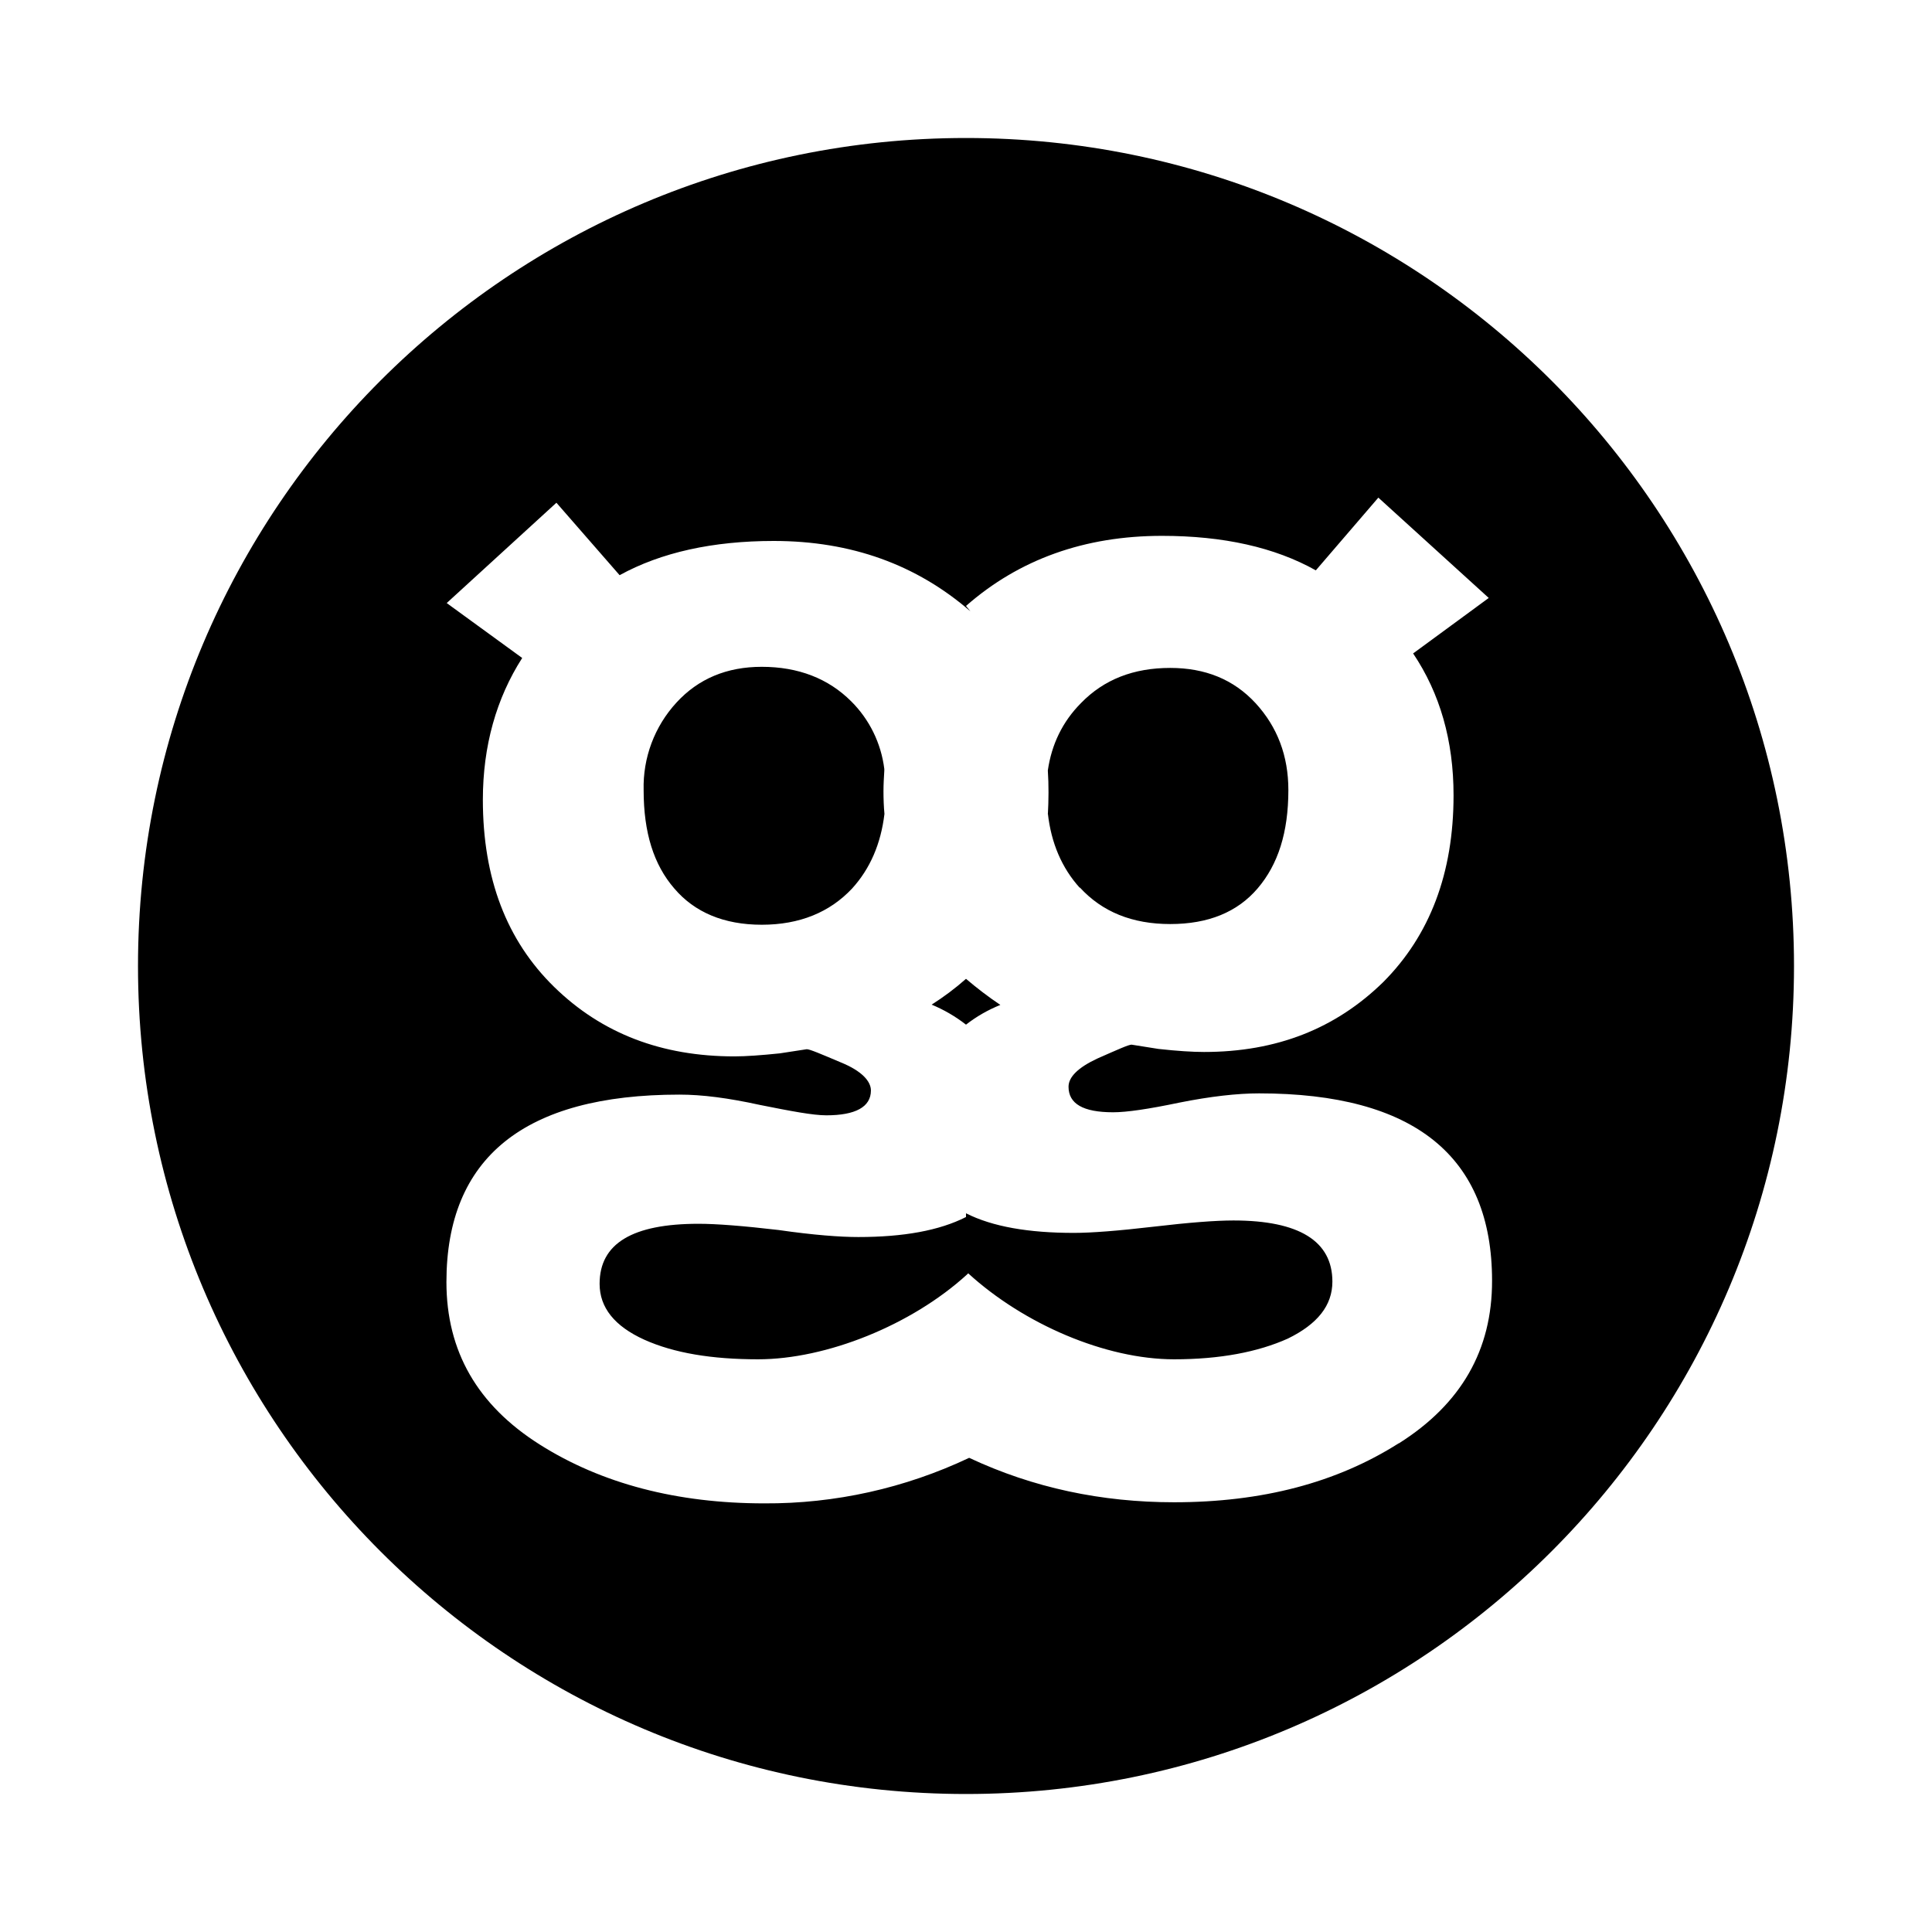 <?xml version="1.0" encoding="utf-8"?>
<svg fill="#000000" width="800px" height="800px" viewBox="0 0 14 14" role="img" focusable="false" aria-hidden="true" xmlns="http://www.w3.org/2000/svg"><path d="m 7.825,6.431 c 0.162,0.177 0.38,0.265 0.655,0.265 0.275,0 0.486,-0.086 0.633,-0.258 0.148,-0.173 0.223,-0.405 0.223,-0.713 0,-0.247 -0.079,-0.457 -0.238,-0.63 -0.159,-0.172 -0.365,-0.255 -0.618,-0.255 -0.265,0 -0.48,0.083 -0.647,0.255 -0.134,0.135 -0.213,0.3 -0.24,0.488 0.007,0.107 0.006,0.215 0,0.323 l 0,-0.013 C 7.617,6.11 7.695,6.29 7.824,6.433 Z M 8.938,8.844 c -0.13,0 -0.323,0.015 -0.578,0.045 -0.257,0.03 -0.45,0.045 -0.579,0.045 -0.328,0 -0.589,-0.045 -0.781,-0.142 l 0,0.027 c -0.193,0.098 -0.453,0.145 -0.78,0.145 -0.13,0 -0.323,-0.014 -0.579,-0.051 -0.257,-0.03 -0.45,-0.045 -0.579,-0.045 -0.478,0 -0.717,0.142 -0.717,0.435 0,0.172 0.108,0.307 0.324,0.405 0.216,0.097 0.49,0.142 0.824,0.142 0.495,0 1.112,-0.247 1.515,-0.615 L 7.016,9.227 C 7.419,9.595 8.011,9.85 8.508,9.85 8.841,9.85 9.116,9.797 9.332,9.7 9.547,9.595 9.655,9.46 9.655,9.287 9.655,8.994 9.415,8.844 8.938,8.844 Z M 7,1 C 3.687,1 1,3.687 1,7 c 0,3.313 2.687,6 6,6 3.313,0 6,-2.687 6,-6 C 13,3.687 10.313,1 7,1 Z m 3.135,9.459 c -0.449,0.285 -0.989,0.427 -1.627,0.427 -0.525,0 -1.02,-0.104 -1.485,-0.322 -0.465,0.22 -0.972,0.333 -1.485,0.33 -0.63,0 -1.178,-0.142 -1.628,-0.427 -0.45,-0.285 -0.675,-0.675 -0.675,-1.177 0,-0.9 0.563,-1.358 1.688,-1.358 0.165,0 0.352,0.024 0.585,0.075 0.225,0.045 0.383,0.075 0.48,0.075 0.21,0 0.323,-0.06 0.323,-0.18 C 6.311,7.835 6.244,7.76 6.094,7.699 5.952,7.639 5.869,7.603 5.846,7.603 l -0.195,0.03 C 5.516,7.647 5.404,7.655 5.322,7.655 4.796,7.655 4.362,7.49 4.016,7.152 3.671,6.815 3.499,6.365 3.499,5.795 3.499,5.405 3.597,5.06 3.784,4.768 L 3.237,4.37 4.032,3.643 4.49,4.168 C 4.79,4.003 5.165,3.92 5.607,3.92 c 0.562,0 1.035,0.172 1.425,0.51 L 7,4.391 c 0.385,-0.338 0.86,-0.508 1.42,-0.508 0.445,0 0.817,0.083 1.115,0.25 L 9.988,3.606 10.788,4.333 10.24,4.735 c 0.195,0.29 0.293,0.633 0.293,1.028 0,0.565 -0.172,1.015 -0.51,1.354 -0.345,0.337 -0.772,0.506 -1.298,0.506 -0.082,0 -0.195,-0.007 -0.33,-0.022 L 8.2,7.57 c -0.022,0 -0.097,0.034 -0.247,0.1 -0.142,0.066 -0.21,0.135 -0.21,0.205 0,0.123 0.105,0.185 0.323,0.185 0.098,0 0.256,-0.023 0.48,-0.07 0.225,-0.045 0.42,-0.067 0.578,-0.067 1.125,0 1.688,0.457 1.688,1.357 10e-4,0.503 -0.224,0.894 -0.675,1.179 z M 7.249,7.282 C 7.162,7.224 7.079,7.16 7,7.093 6.922,7.162 6.839,7.224 6.751,7.28 6.84,7.317 6.923,7.365 7,7.425 7.077,7.365 7.16,7.318 7.249,7.282 Z M 6.402,5.734 c 0,-0.052 0.003,-0.098 0.006,-0.15 l 0,-0.012 C 6.385,5.386 6.3,5.213 6.168,5.082 6.003,4.917 5.785,4.832 5.52,4.832 c -0.253,0 -0.459,0.086 -0.618,0.259 -0.159,0.173 -0.244,0.4 -0.238,0.635 0,0.307 0.073,0.54 0.222,0.712 0.147,0.173 0.36,0.263 0.634,0.263 0.274,0 0.493,-0.09 0.655,-0.263 0.13,-0.143 0.208,-0.323 0.234,-0.54 C 6.404,5.846 6.402,5.785 6.402,5.734 Z"/></svg>